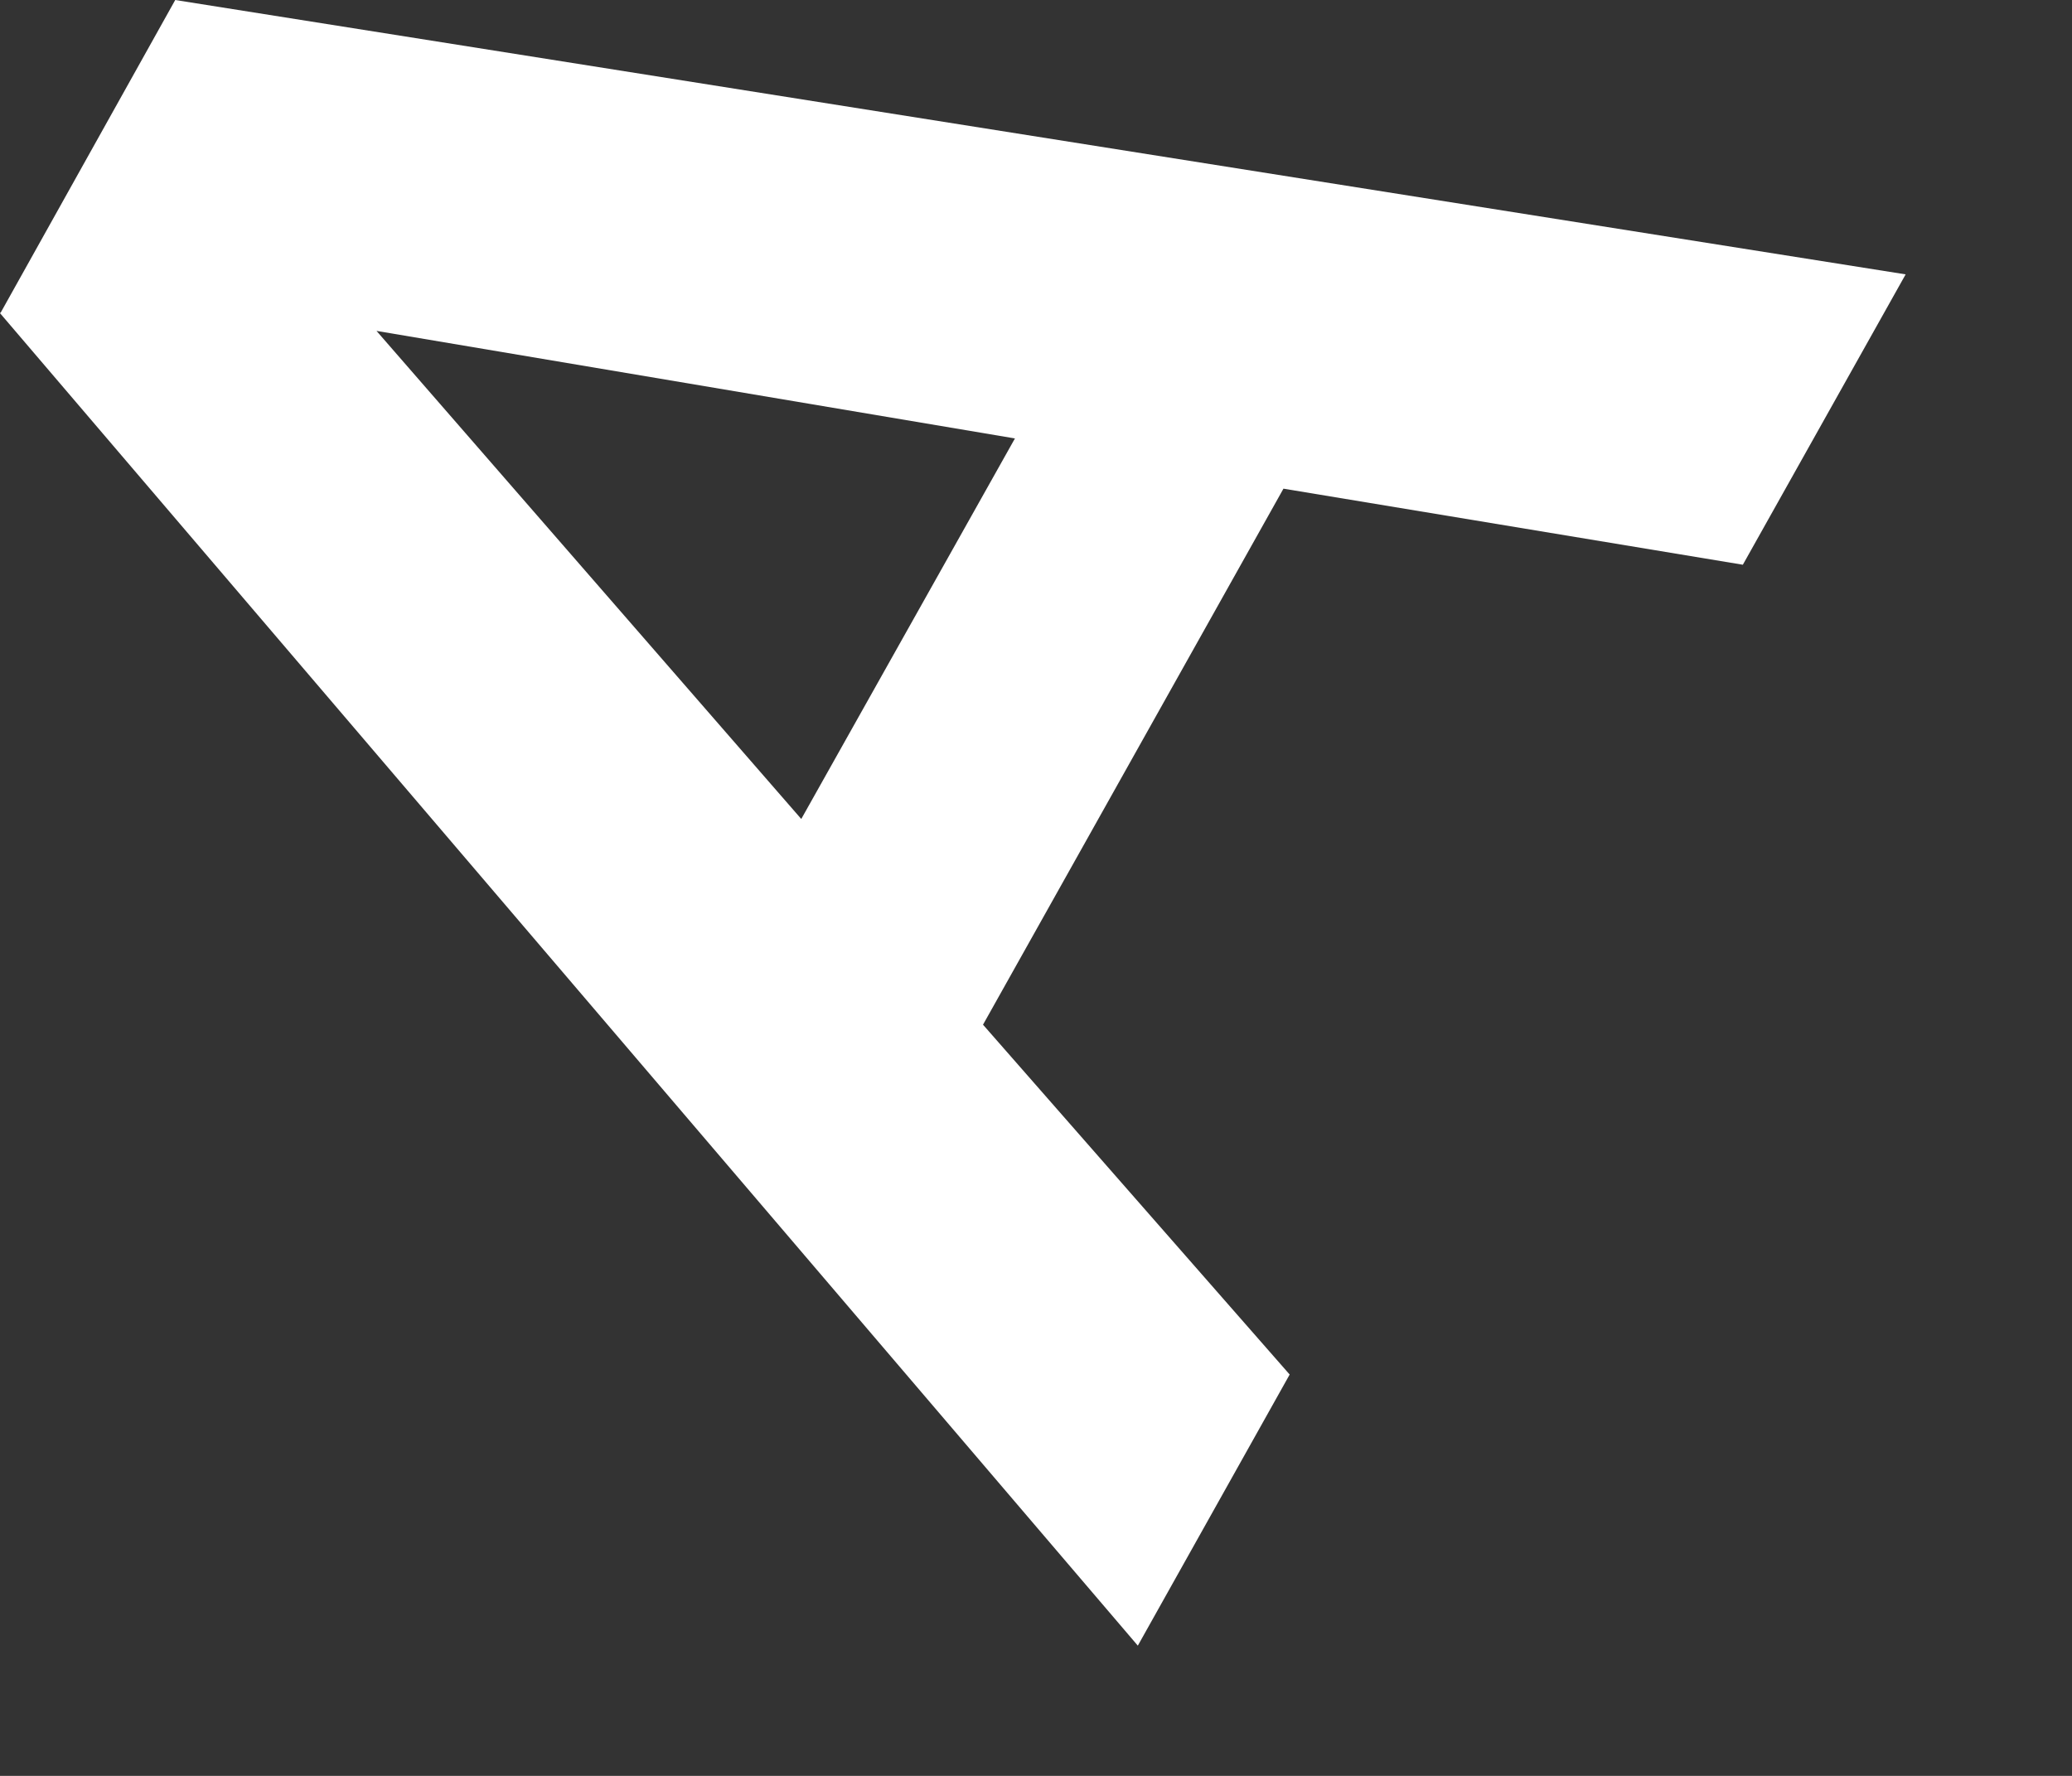 <?xml version="1.0" encoding="utf-8"?>
<svg xmlns="http://www.w3.org/2000/svg" fill="none" height="100%" overflow="visible" preserveAspectRatio="none" style="display: block;" viewBox="0 0 7 6" width="100%">
<rect x="0" y="0" width="7" height="6" fill="#333333" stroke="none"/>
<path d="M3.427 1.481L1.272 1.118L2.707 2.767L3.429 1.481H3.427ZM0.003 1.055L0.592 0L6.438 0.927L5.888 1.908L4.336 1.651L3.321 3.462L4.357 4.644L3.844 5.56L0 1.058L0.003 1.055Z" fill="white" id="Vector"/>
</svg>